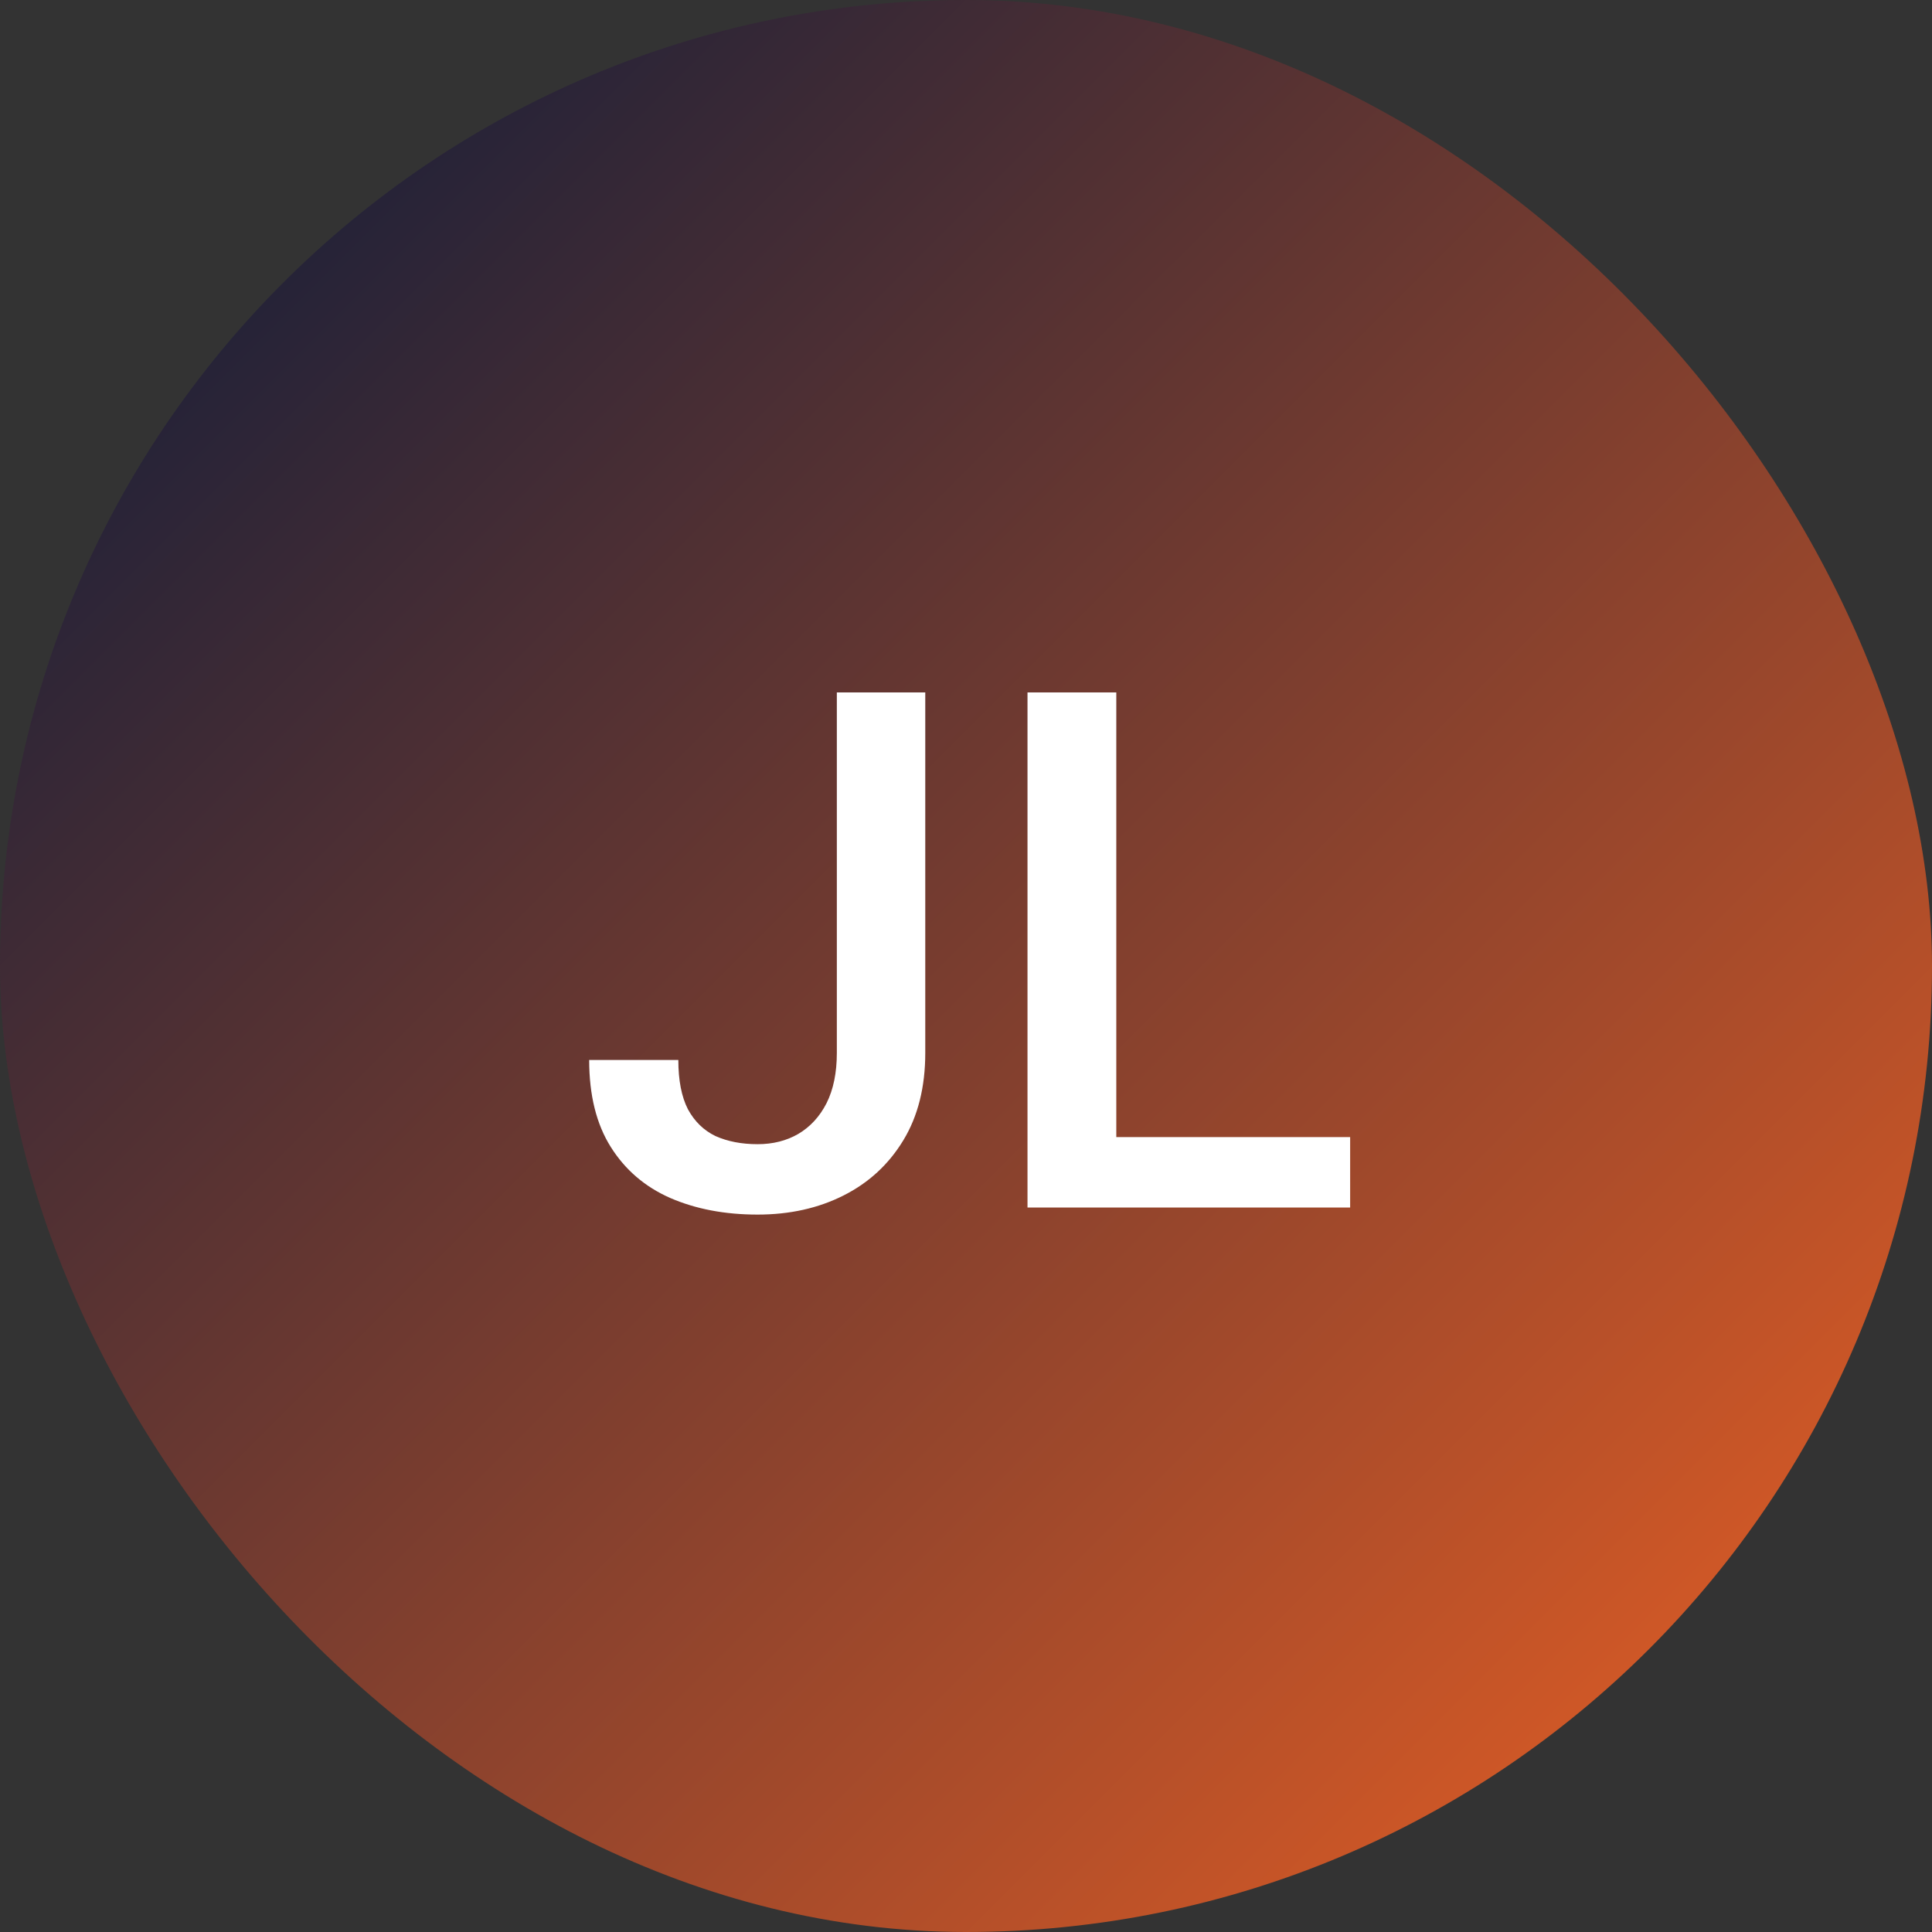 <svg width="48" height="48" viewBox="0 0 48 48" fill="none" xmlns="http://www.w3.org/2000/svg">
<rect x="0" y="0" width="48" height="48" fill="#333333" stroke="none"/>
<rect width="48" height="48" rx="24" fill="url(#paint0_linear_5867_2196)"/>
<path d="M20.791 26.159V17.203H22.988V26.159C22.988 27.009 22.806 27.732 22.443 28.33C22.08 28.928 21.585 29.385 20.958 29.701C20.331 30.018 19.619 30.176 18.822 30.176C18.008 30.176 17.284 30.038 16.651 29.763C16.024 29.487 15.532 29.065 15.175 28.497C14.817 27.929 14.638 27.208 14.638 26.335H16.853C16.853 26.839 16.932 27.246 17.09 27.557C17.255 27.861 17.483 28.084 17.776 28.225C18.075 28.359 18.424 28.427 18.822 28.427C19.203 28.427 19.54 28.342 19.833 28.172C20.131 27.996 20.366 27.741 20.536 27.407C20.706 27.067 20.791 26.651 20.791 26.159ZM33.544 28.251V30H27.119V28.251H33.544ZM27.734 17.203V30H25.528V17.203H27.734Z" fill="white"/>
<defs>
<linearGradient id="paint0_linear_5867_2196" x1="0" y1="0" x2="48" y2="48" gradientUnits="userSpaceOnUse">
<stop stop-color="#03183B"/>
<stop offset="1" stop-color="#F16223"/>
</linearGradient>
</defs>
</svg>

